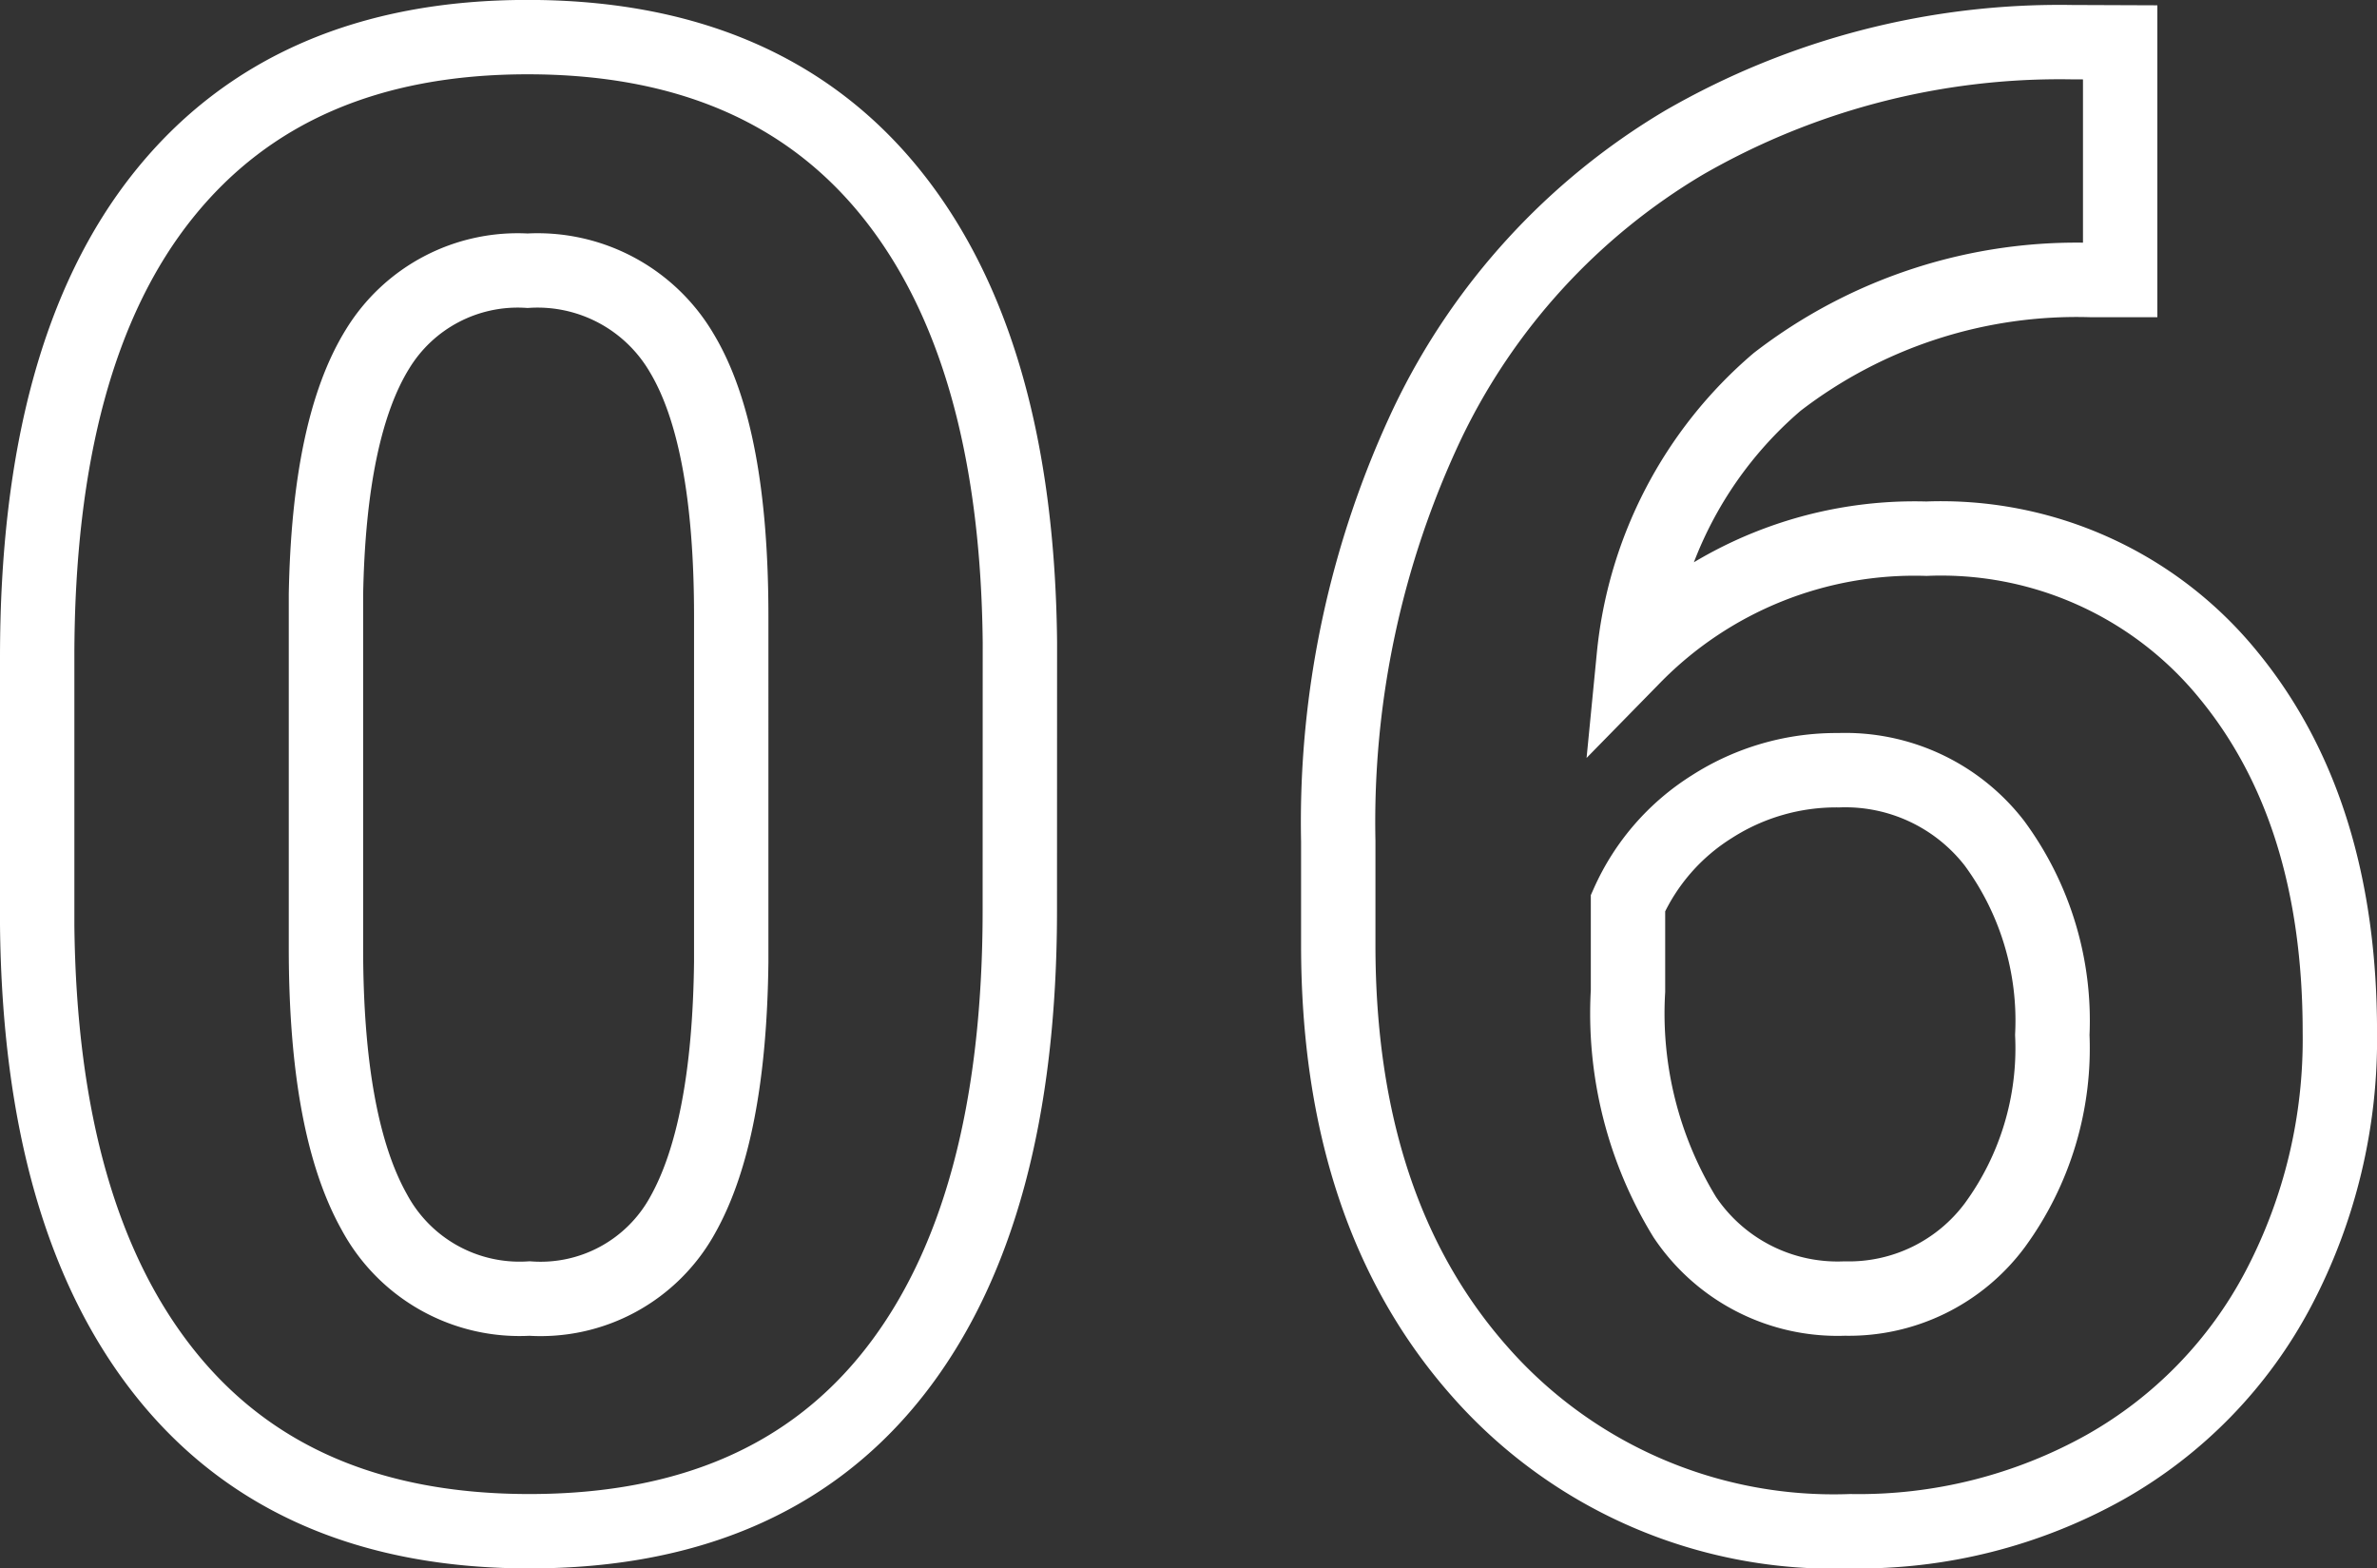 <svg xmlns="http://www.w3.org/2000/svg" width="63.925" height="42.176" viewBox="0 0 63.925 42.176"><rect x="0" y="0" width="63.925" height="42.176" fill="#333333" stroke="none"/><path id="パス_158769" data-name="パス 158769" d="M28.977-16.167q0,8.11-3.357,12.407T15.791.537Q9.4.537,6.016-3.679T2.551-15.764v-7.2q0-8.191,3.4-12.434t9.789-4.243q6.392,0,9.775,4.2t3.464,12.072Zm-7.761-7.9q0-4.861-1.329-7.076a4.493,4.493,0,0,0-4.149-2.216A4.414,4.414,0,0,0,11.7-31.246q-1.3,2.108-1.383,6.593v9.507q0,4.78,1.3,7.1A4.434,4.434,0,0,0,15.791-5.72,4.36,4.36,0,0,0,19.9-7.949q1.262-2.229,1.316-6.821ZM58.569-39.5v6.392h-.752a13.185,13.185,0,0,0-8.473,2.739,11.13,11.13,0,0,0-3.854,7.385,10.571,10.571,0,0,1,7.869-3.169,9.96,9.96,0,0,1,8.11,3.652q3.008,3.652,3.008,9.614a14.4,14.4,0,0,1-1.652,6.9,11.845,11.845,0,0,1-4.673,4.807A13.576,13.576,0,0,1,51.318.537a12.679,12.679,0,0,1-9.977-4.3q-3.8-4.3-3.8-11.467V-18.02a25.1,25.1,0,0,1,2.4-11.239,17.624,17.624,0,0,1,6.9-7.546,20.225,20.225,0,0,1,10.433-2.7ZM51-19.927a6.192,6.192,0,0,0-3.411.98,5.9,5.9,0,0,0-2.256,2.592v2.363A10.485,10.485,0,0,0,46.86-7.909a4.944,4.944,0,0,0,4.3,2.189A4.889,4.889,0,0,0,55.2-7.694a8.061,8.061,0,0,0,1.544-5.116,8.045,8.045,0,0,0-1.558-5.156A5.073,5.073,0,0,0,51-19.927Z" transform="translate(-1.551 40.639)" fill="none" stroke="#fff" stroke-width="2"/></svg>
